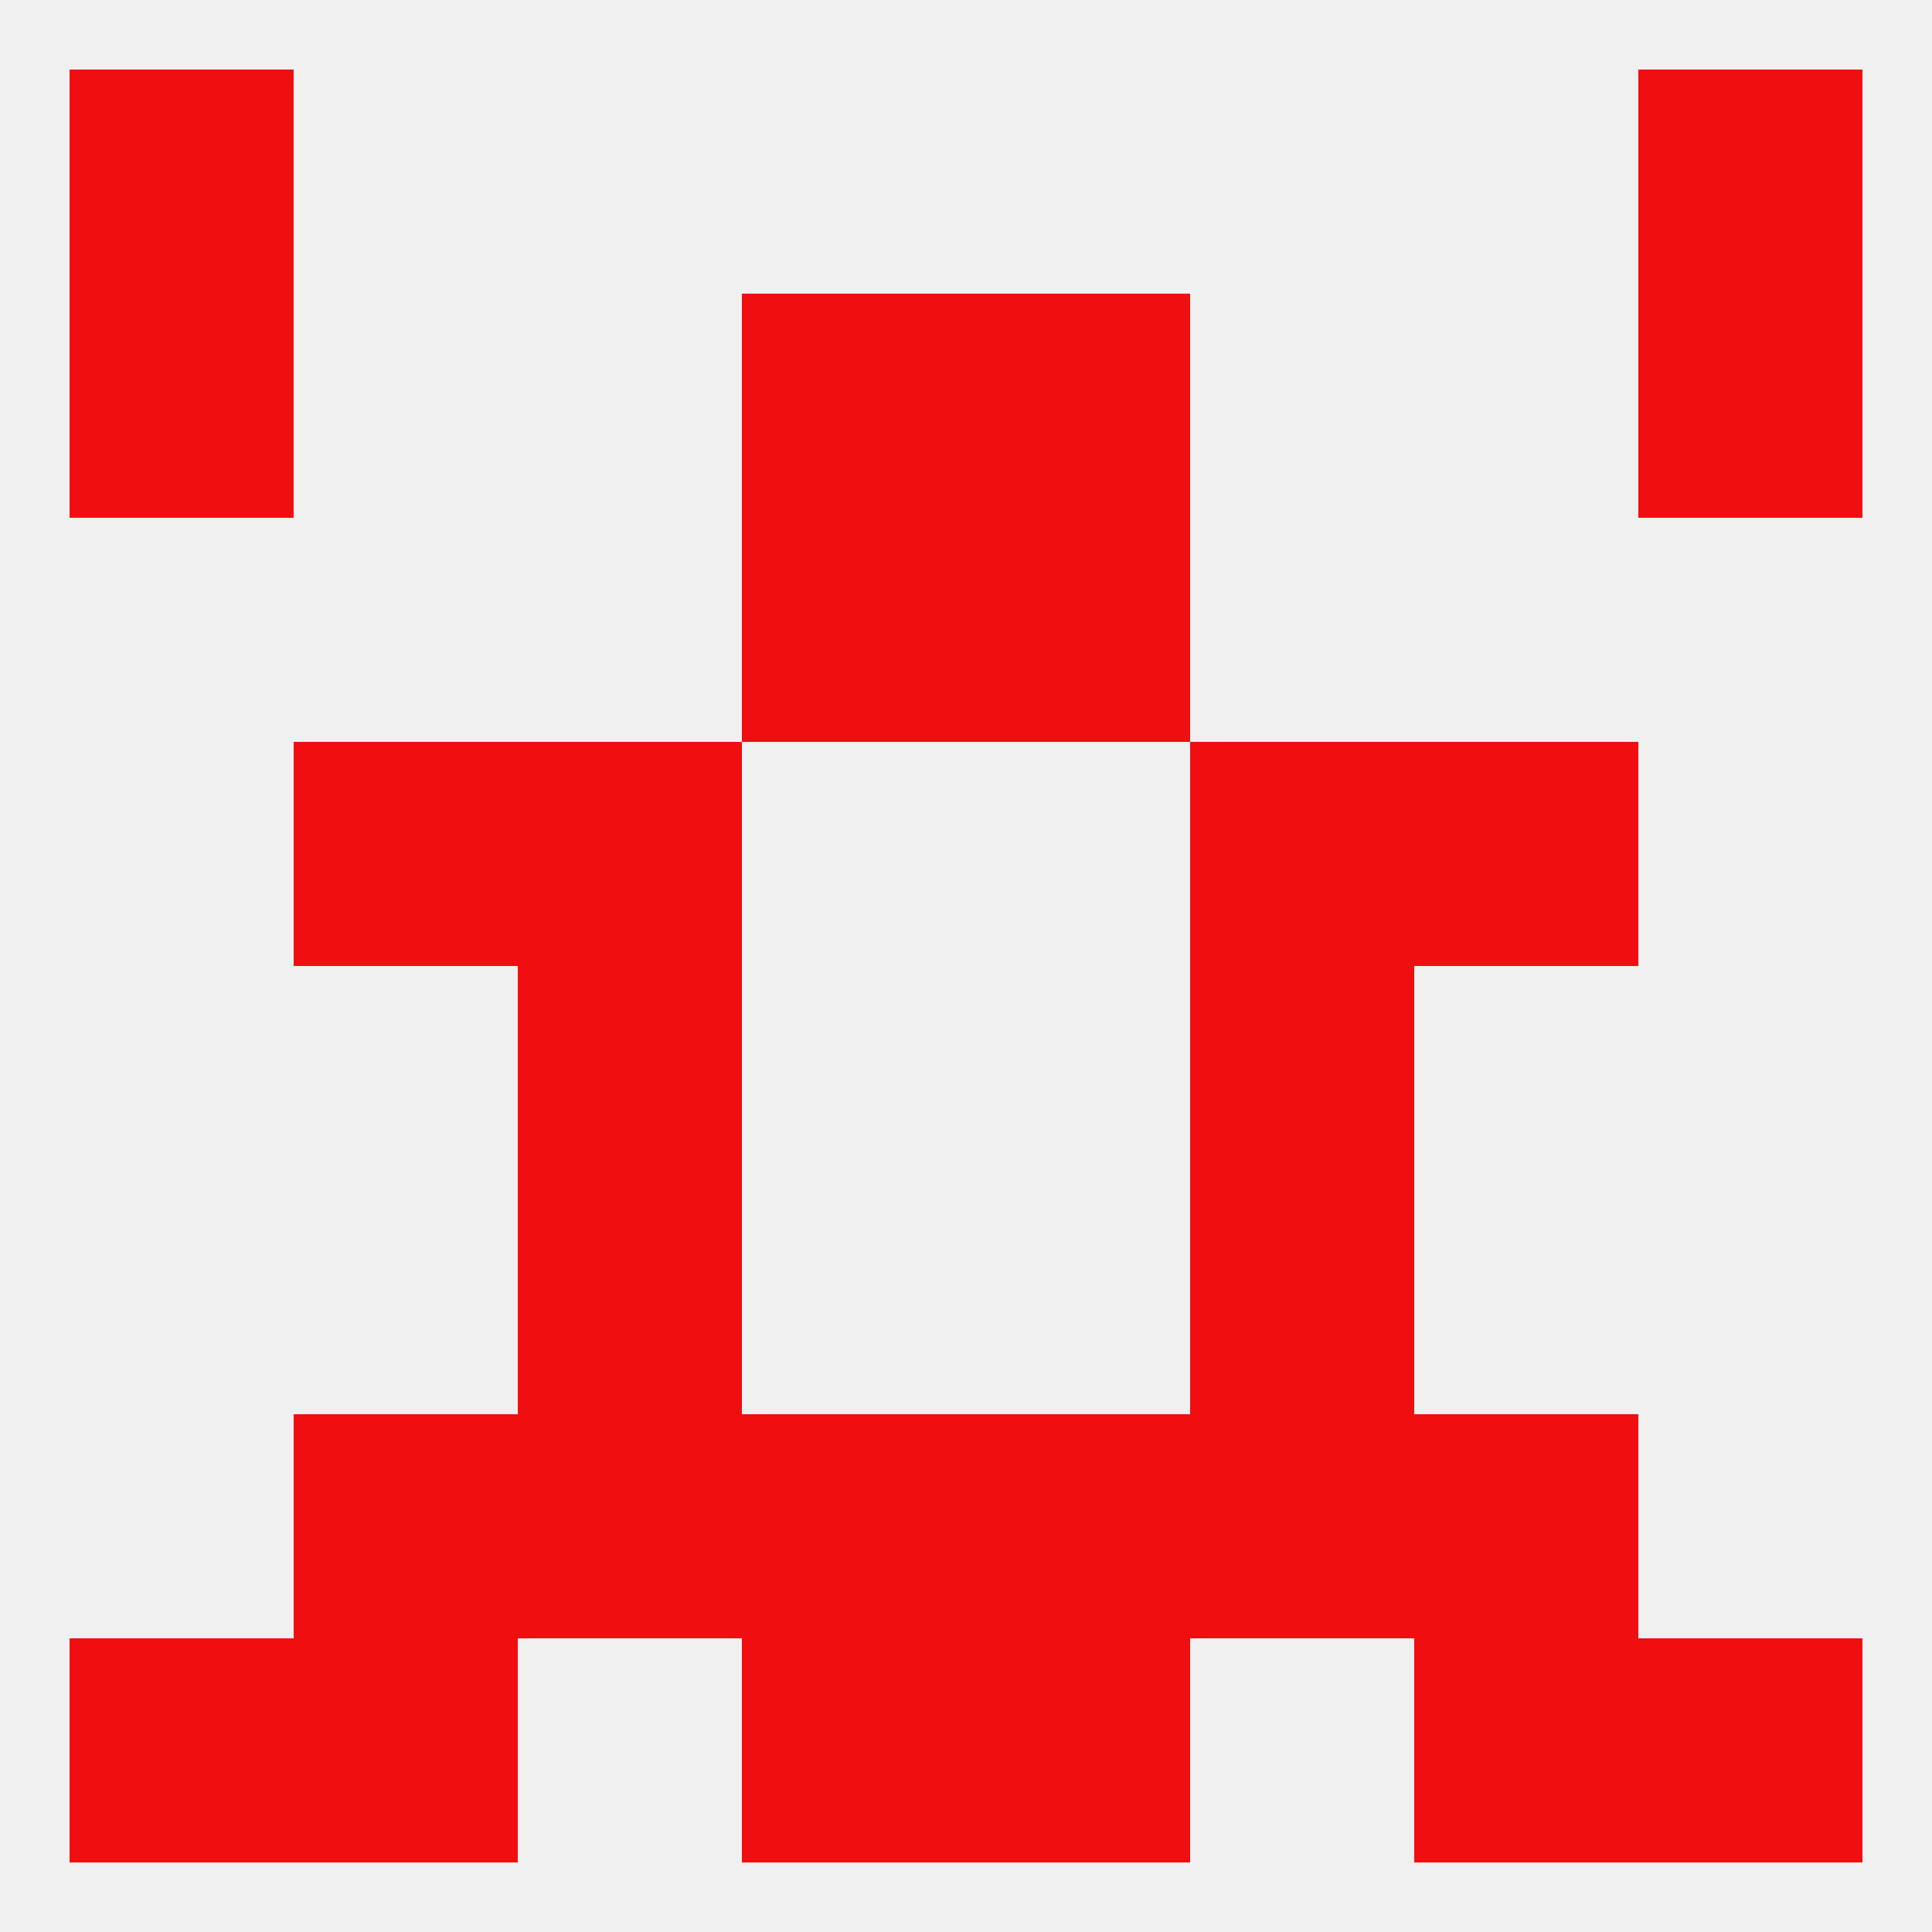 
<!--   <?xml version="1.0"?> -->
<svg version="1.1" baseprofile="full" xmlns="http://www.w3.org/2000/svg" xmlns:xlink="http://www.w3.org/1999/xlink" xmlns:ev="http://www.w3.org/2001/xml-events" width="250" height="250" viewBox="0 0 250 250" >
	<rect width="100%" height="100%" fill="rgba(240,240,240,255)"/>

	<rect x="96" y="67" width="29" height="29" fill="rgba(240,14,17,255)"/>
	<rect x="125" y="67" width="29" height="29" fill="rgba(240,14,17,255)"/>
	<rect x="9" y="38" width="29" height="29" fill="rgba(240,14,17,255)"/>
	<rect x="212" y="38" width="29" height="29" fill="rgba(240,14,17,255)"/>
	<rect x="96" y="38" width="29" height="29" fill="rgba(240,14,17,255)"/>
	<rect x="125" y="38" width="29" height="29" fill="rgba(240,14,17,255)"/>
	<rect x="38" y="212" width="29" height="29" fill="rgba(240,14,17,255)"/>
	<rect x="183" y="212" width="29" height="29" fill="rgba(240,14,17,255)"/>
	<rect x="9" y="212" width="29" height="29" fill="rgba(240,14,17,255)"/>
	<rect x="212" y="212" width="29" height="29" fill="rgba(240,14,17,255)"/>
	<rect x="96" y="212" width="29" height="29" fill="rgba(240,14,17,255)"/>
	<rect x="125" y="212" width="29" height="29" fill="rgba(240,14,17,255)"/>
	<rect x="9" y="9" width="29" height="29" fill="rgba(240,14,17,255)"/>
	<rect x="212" y="9" width="29" height="29" fill="rgba(240,14,17,255)"/>
	<rect x="38" y="183" width="29" height="29" fill="rgba(240,14,17,255)"/>
	<rect x="183" y="183" width="29" height="29" fill="rgba(240,14,17,255)"/>
	<rect x="67" y="183" width="29" height="29" fill="rgba(240,14,17,255)"/>
	<rect x="154" y="183" width="29" height="29" fill="rgba(240,14,17,255)"/>
	<rect x="96" y="183" width="29" height="29" fill="rgba(240,14,17,255)"/>
	<rect x="125" y="183" width="29" height="29" fill="rgba(240,14,17,255)"/>
	<rect x="67" y="125" width="29" height="29" fill="rgba(240,14,17,255)"/>
	<rect x="154" y="125" width="29" height="29" fill="rgba(240,14,17,255)"/>
	<rect x="67" y="154" width="29" height="29" fill="rgba(240,14,17,255)"/>
	<rect x="154" y="154" width="29" height="29" fill="rgba(240,14,17,255)"/>
	<rect x="38" y="96" width="29" height="29" fill="rgba(240,14,17,255)"/>
	<rect x="183" y="96" width="29" height="29" fill="rgba(240,14,17,255)"/>
	<rect x="67" y="96" width="29" height="29" fill="rgba(240,14,17,255)"/>
	<rect x="154" y="96" width="29" height="29" fill="rgba(240,14,17,255)"/>
</svg>